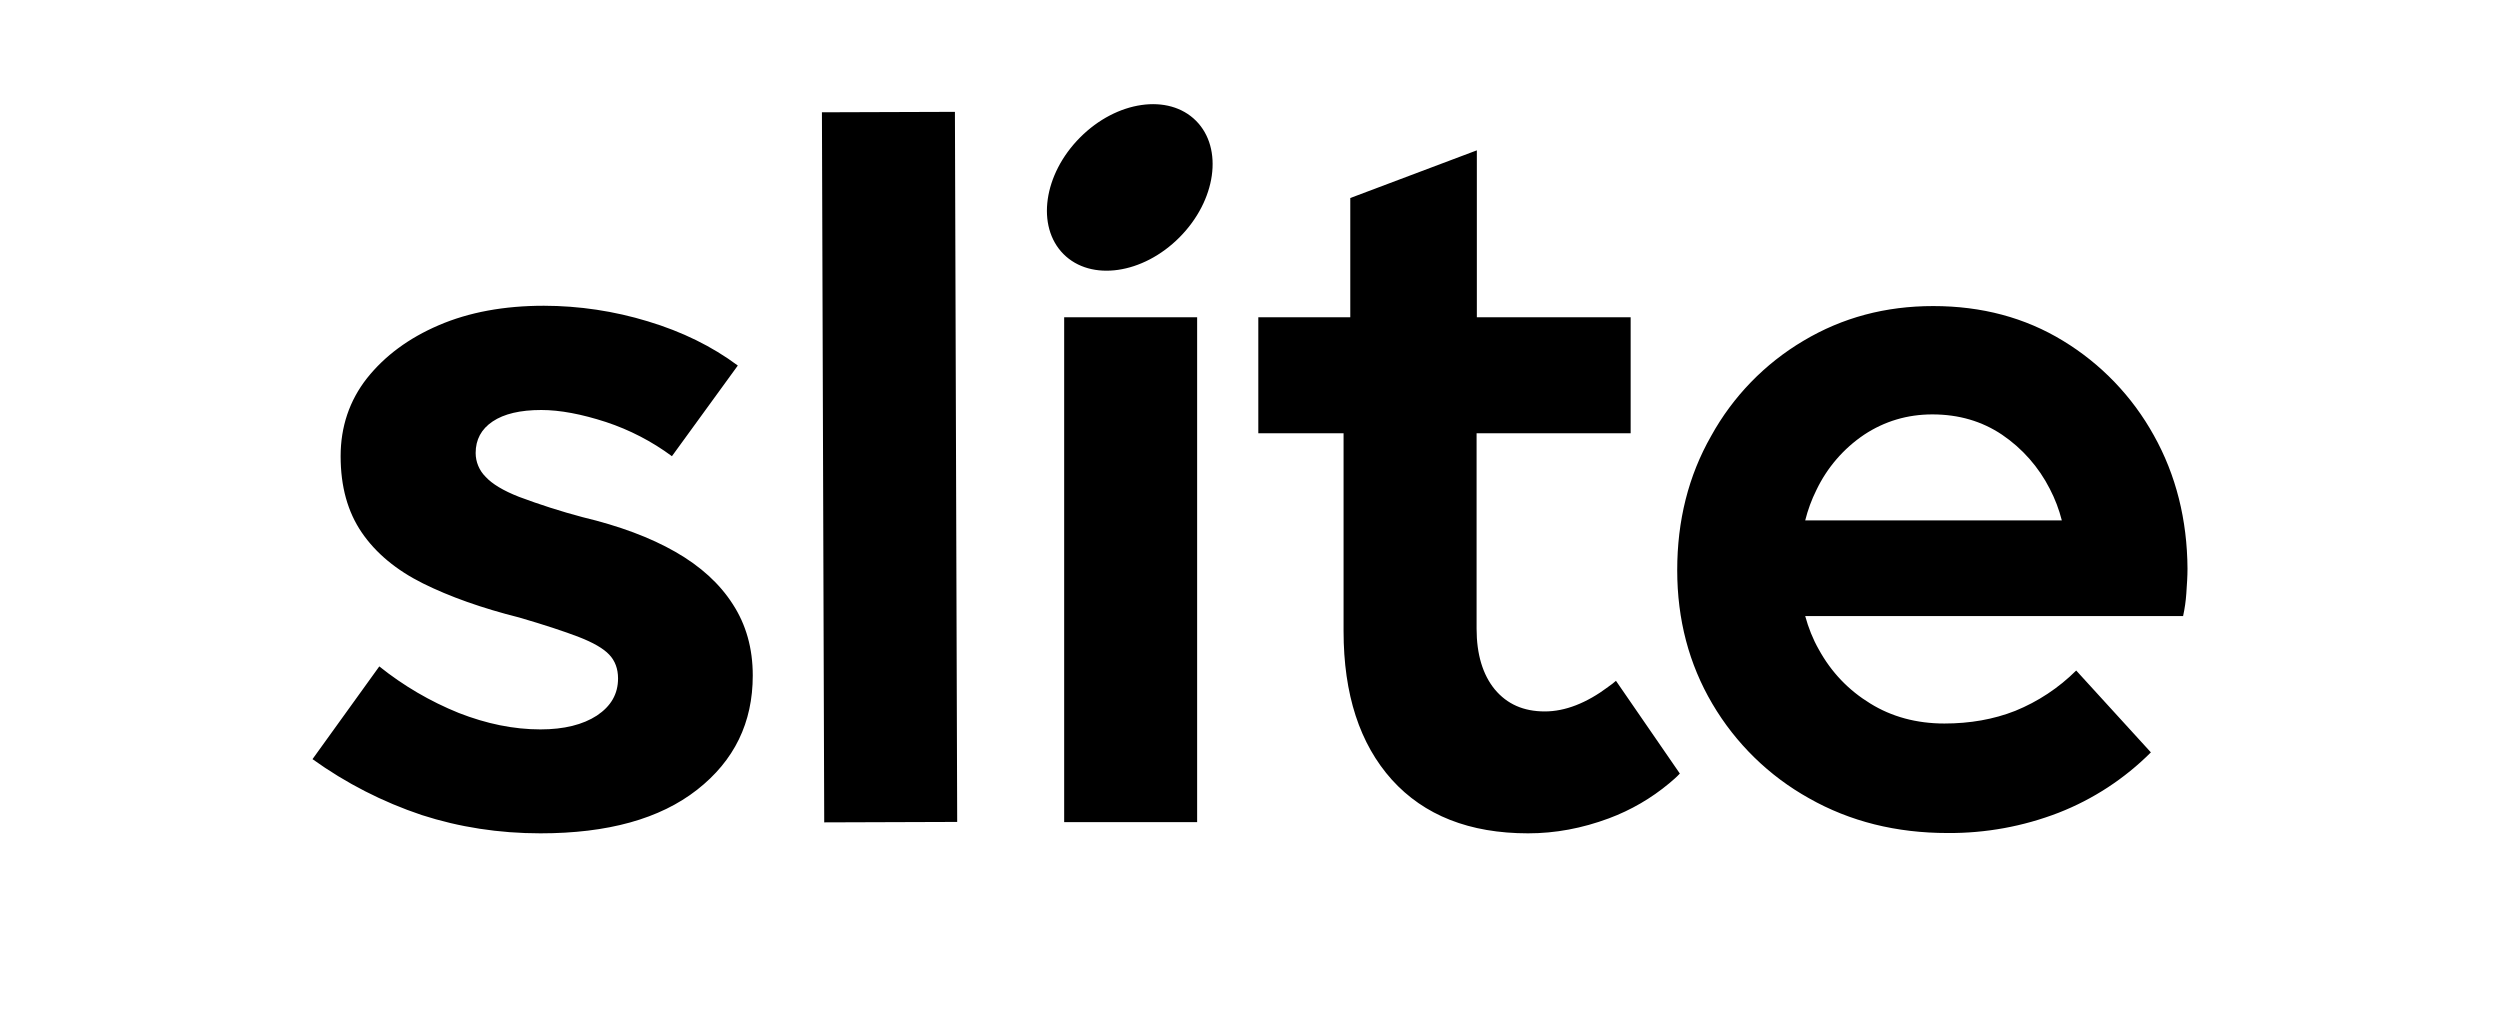 <svg width="96" height="39" viewBox="0 0 96 39" fill="none" xmlns="http://www.w3.org/2000/svg">
<path fill-rule="evenodd" clip-rule="evenodd" d="M45.928 4.639C46.983 5.699 46.698 7.703 45.291 9.116C43.887 10.528 41.892 10.815 40.838 9.756C39.784 8.696 40.068 6.691 41.475 5.279C42.88 3.867 44.874 3.58 45.928 4.639ZM31.562 4.312L36.669 4.295L36.756 31.562L31.65 31.579L31.562 4.312ZM40.863 12.183H45.97V31.571H40.864V12.183H40.863ZM25.936 21.192C24.968 20.638 23.788 20.198 22.372 19.859C21.545 19.639 20.73 19.379 19.929 19.078C19.323 18.841 18.895 18.58 18.648 18.31C18.527 18.19 18.43 18.047 18.365 17.89C18.299 17.733 18.265 17.564 18.265 17.394C18.265 16.885 18.479 16.478 18.918 16.184C19.356 15.891 19.976 15.744 20.785 15.744C21.505 15.744 22.337 15.902 23.271 16.206C24.178 16.506 25.033 16.949 25.802 17.518L28.332 14.037C27.343 13.301 26.196 12.737 24.88 12.34C23.585 11.945 22.24 11.743 20.887 11.741C19.356 11.741 18.007 11.99 16.848 12.489C15.69 12.986 14.778 13.663 14.093 14.523C13.418 15.382 13.08 16.388 13.08 17.518C13.08 18.683 13.35 19.655 13.89 20.446C14.429 21.237 15.218 21.893 16.241 22.402C17.264 22.911 18.501 23.351 19.941 23.713C20.909 23.995 21.662 24.244 22.225 24.46C22.776 24.674 23.169 24.899 23.394 25.138C23.619 25.375 23.733 25.681 23.733 26.053C23.733 26.652 23.461 27.116 22.922 27.477C22.382 27.828 21.662 28.009 20.751 28.009C19.728 28.009 18.682 27.795 17.613 27.376C16.516 26.932 15.489 26.331 14.565 25.59L12 29.151C13.284 30.074 14.698 30.797 16.196 31.298C17.636 31.763 19.154 32 20.752 32C23.338 32 25.34 31.446 26.769 30.327C28.198 29.208 28.906 27.748 28.906 25.941C28.906 24.889 28.647 23.985 28.141 23.204C27.635 22.413 26.904 21.746 25.936 21.192ZM79.22 13.086C80.677 13.97 81.879 15.222 82.706 16.716C83.561 18.242 83.988 19.96 84 21.836C84 22.132 83.979 22.436 83.957 22.753L83.955 22.786C83.935 23.079 83.894 23.37 83.831 23.657H69.32C69.444 24.108 69.613 24.538 69.838 24.933C70.322 25.816 70.986 26.505 71.818 27.014C72.639 27.523 73.595 27.783 74.664 27.783C75.643 27.783 76.553 27.625 77.385 27.297C78.26 26.941 79.055 26.415 79.726 25.748L82.594 28.891C81.585 29.901 80.379 30.69 79.051 31.209C77.691 31.735 76.245 31.999 74.787 31.988C72.819 31.988 71.042 31.547 69.467 30.654C67.93 29.798 66.648 28.545 65.754 27.025C64.855 25.499 64.405 23.792 64.405 21.893C64.405 19.994 64.833 18.275 65.71 16.738C66.545 15.225 67.769 13.964 69.253 13.086C70.75 12.193 72.403 11.753 74.236 11.753C76.092 11.753 77.757 12.193 79.22 13.086ZM69.749 18.819C69.564 19.19 69.421 19.581 69.32 19.983H79.174C79.067 19.563 78.913 19.157 78.713 18.773C78.287 17.935 77.656 17.219 76.879 16.693C76.104 16.173 75.215 15.913 74.202 15.913C73.246 15.913 72.369 16.173 71.582 16.693C70.793 17.224 70.16 17.958 69.749 18.819ZM61.763 26.37C60.919 27.002 60.098 27.319 59.322 27.319C58.5 27.319 57.87 27.037 57.398 26.471C56.937 25.906 56.701 25.126 56.701 24.142V16.637H62.617V12.183H56.711V5.773L51.851 7.604V12.183H48.319V16.637H51.593V24.234C51.593 26.663 52.211 28.564 53.448 29.942C54.685 31.31 56.429 32 58.678 32C59.725 32 60.749 31.808 61.783 31.424C62.626 31.11 63.41 30.654 64.101 30.077C64.235 29.964 64.382 29.84 64.506 29.705L62.053 26.143C61.961 26.225 61.863 26.3 61.761 26.369L61.763 26.37Z" fill="black"/>
</svg>